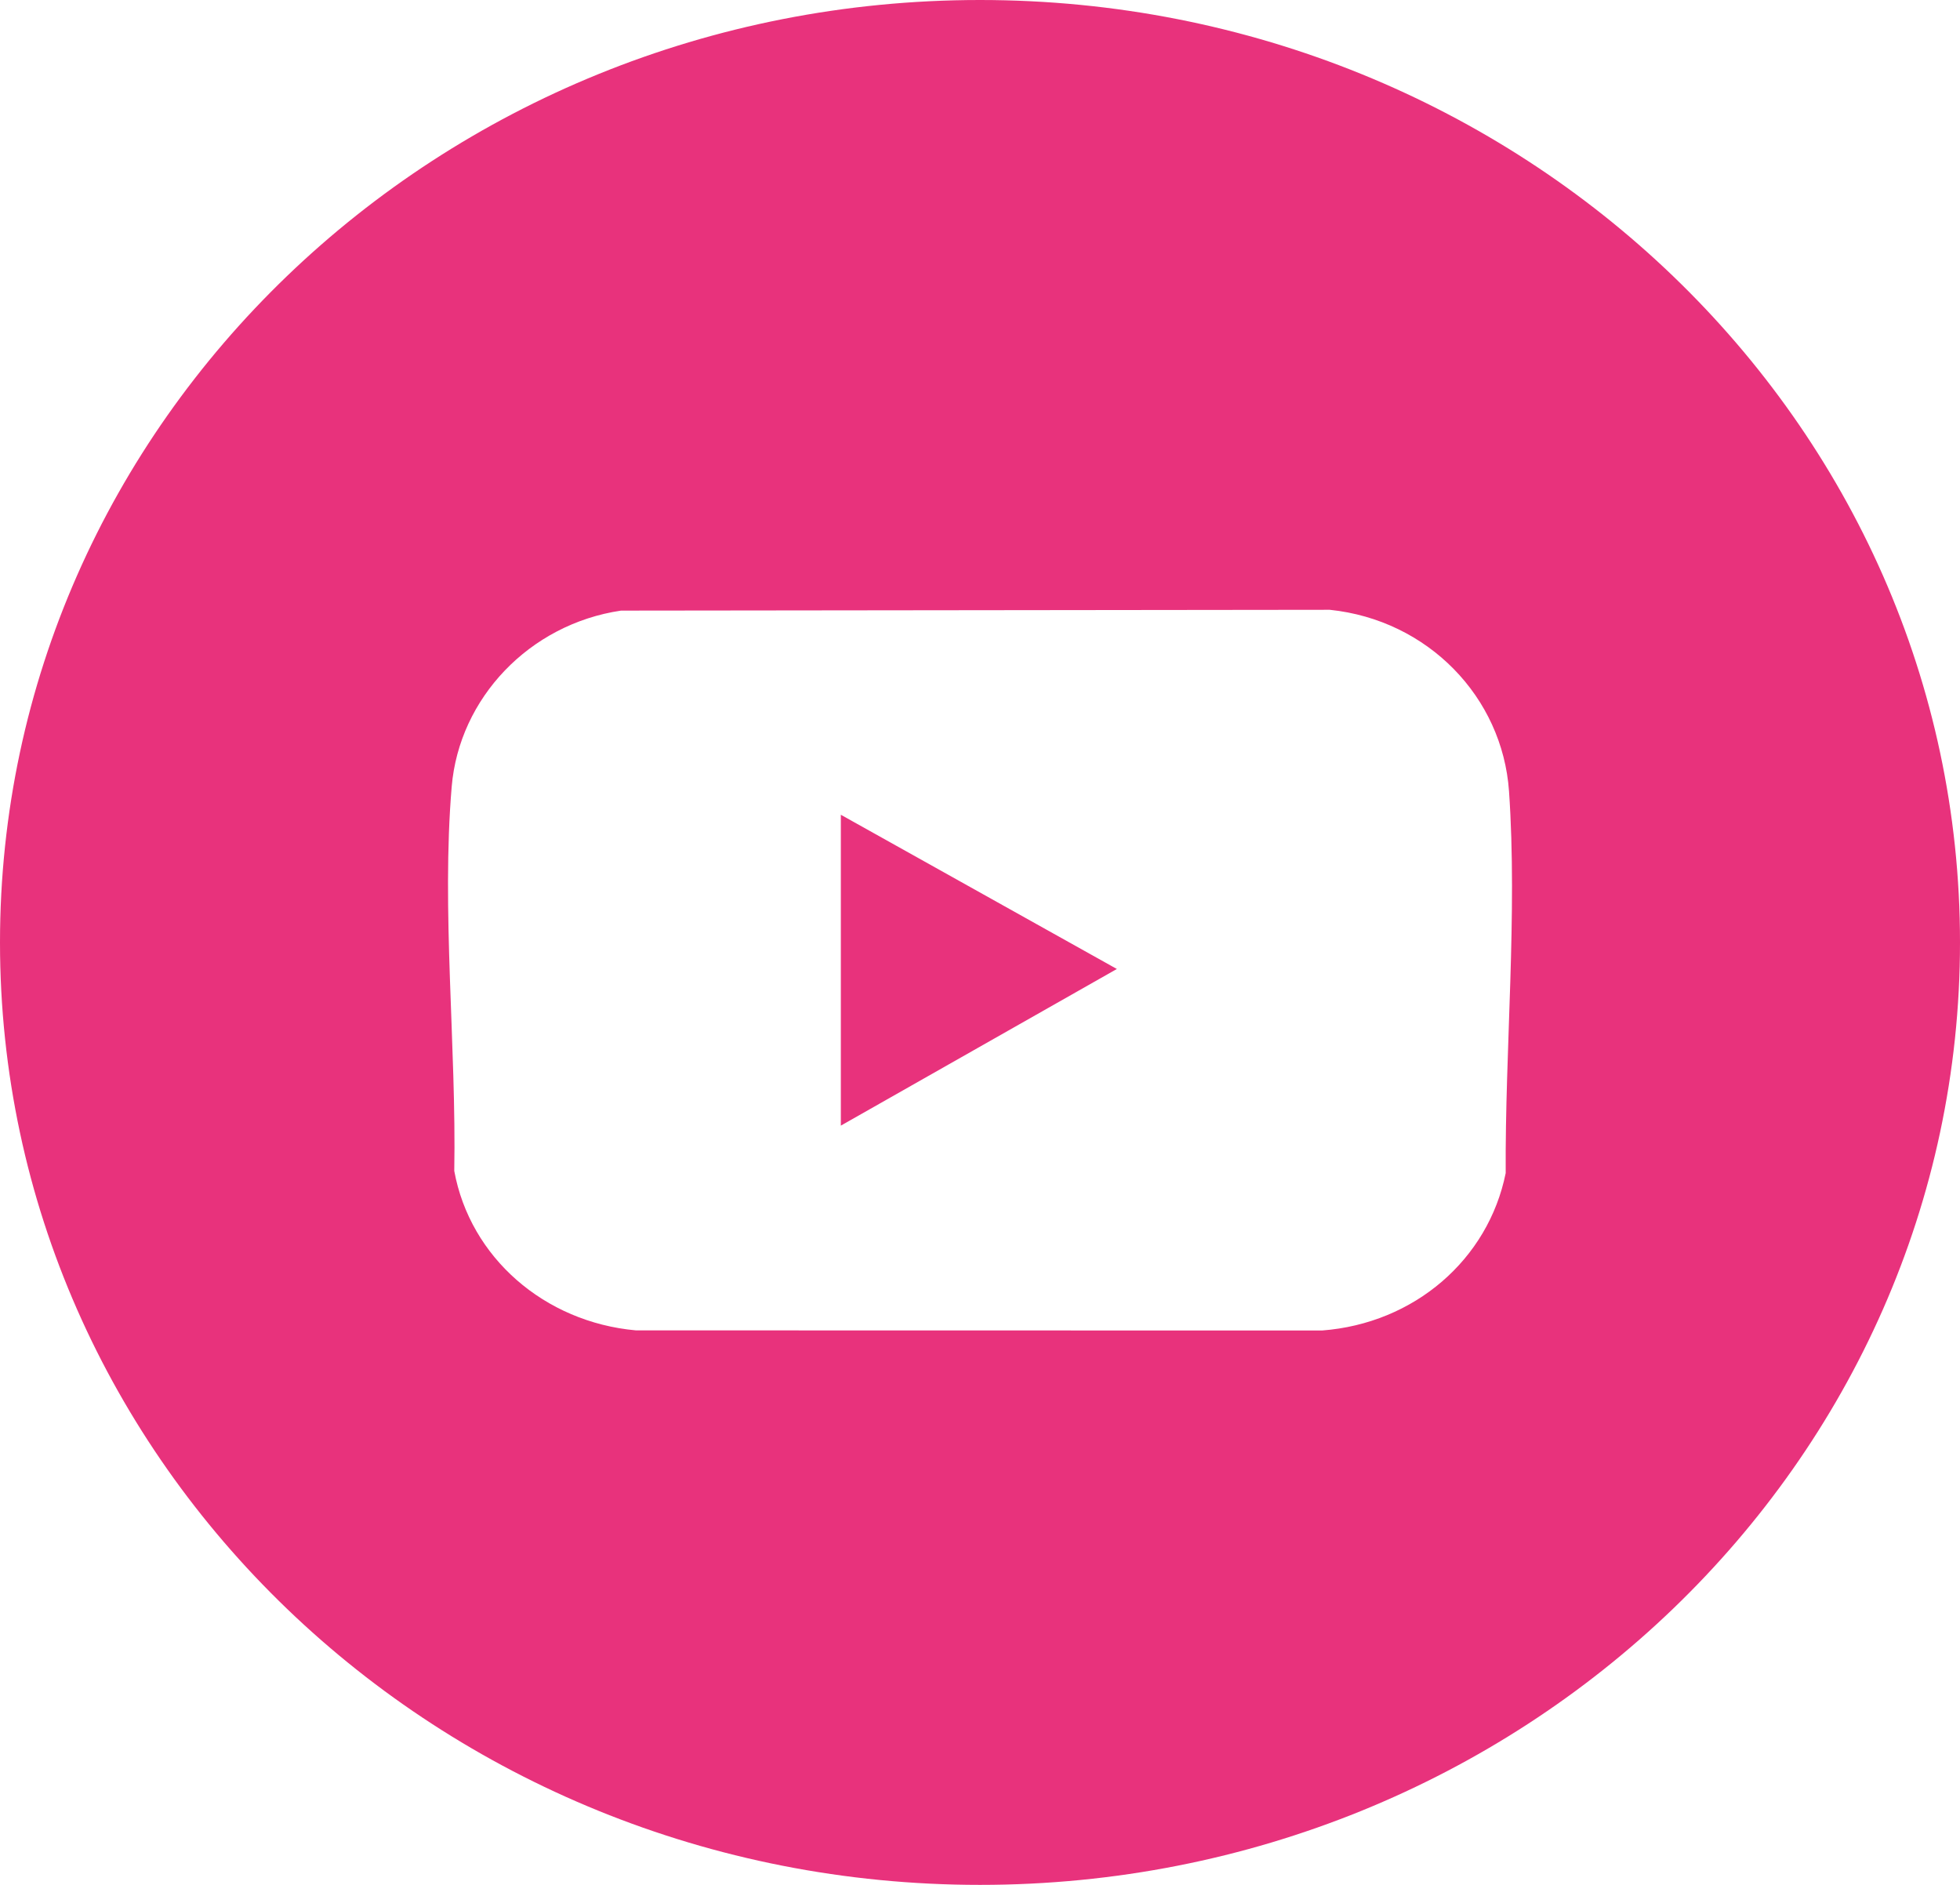 <?xml version="1.0" encoding="UTF-8"?>
<svg xmlns="http://www.w3.org/2000/svg" width="104" height="100" viewBox="0 0 104 100" fill="none">
  <path d="M52 0C80.719 0 104 22.386 104 50C104 77.614 80.719 100 52 100C23.281 100 1.07218e-06 77.614 0 50C0 22.386 23.281 0 52 0ZM32.953 32.395C28.084 33.115 24.365 37.047 23.968 41.733C23.416 48.241 24.221 55.562 24.104 62.124C24.947 66.72 28.889 70.142 33.739 70.581L70.148 70.588C75.039 70.217 78.967 66.831 79.894 62.237C79.855 55.679 80.525 48.499 80.07 41.976C79.721 36.984 75.77 32.891 70.558 32.352L32.953 32.395ZM44.616 43.226L59.262 51.408L44.616 59.719V43.226Z" fill="#E8327C"></path>
</svg>
